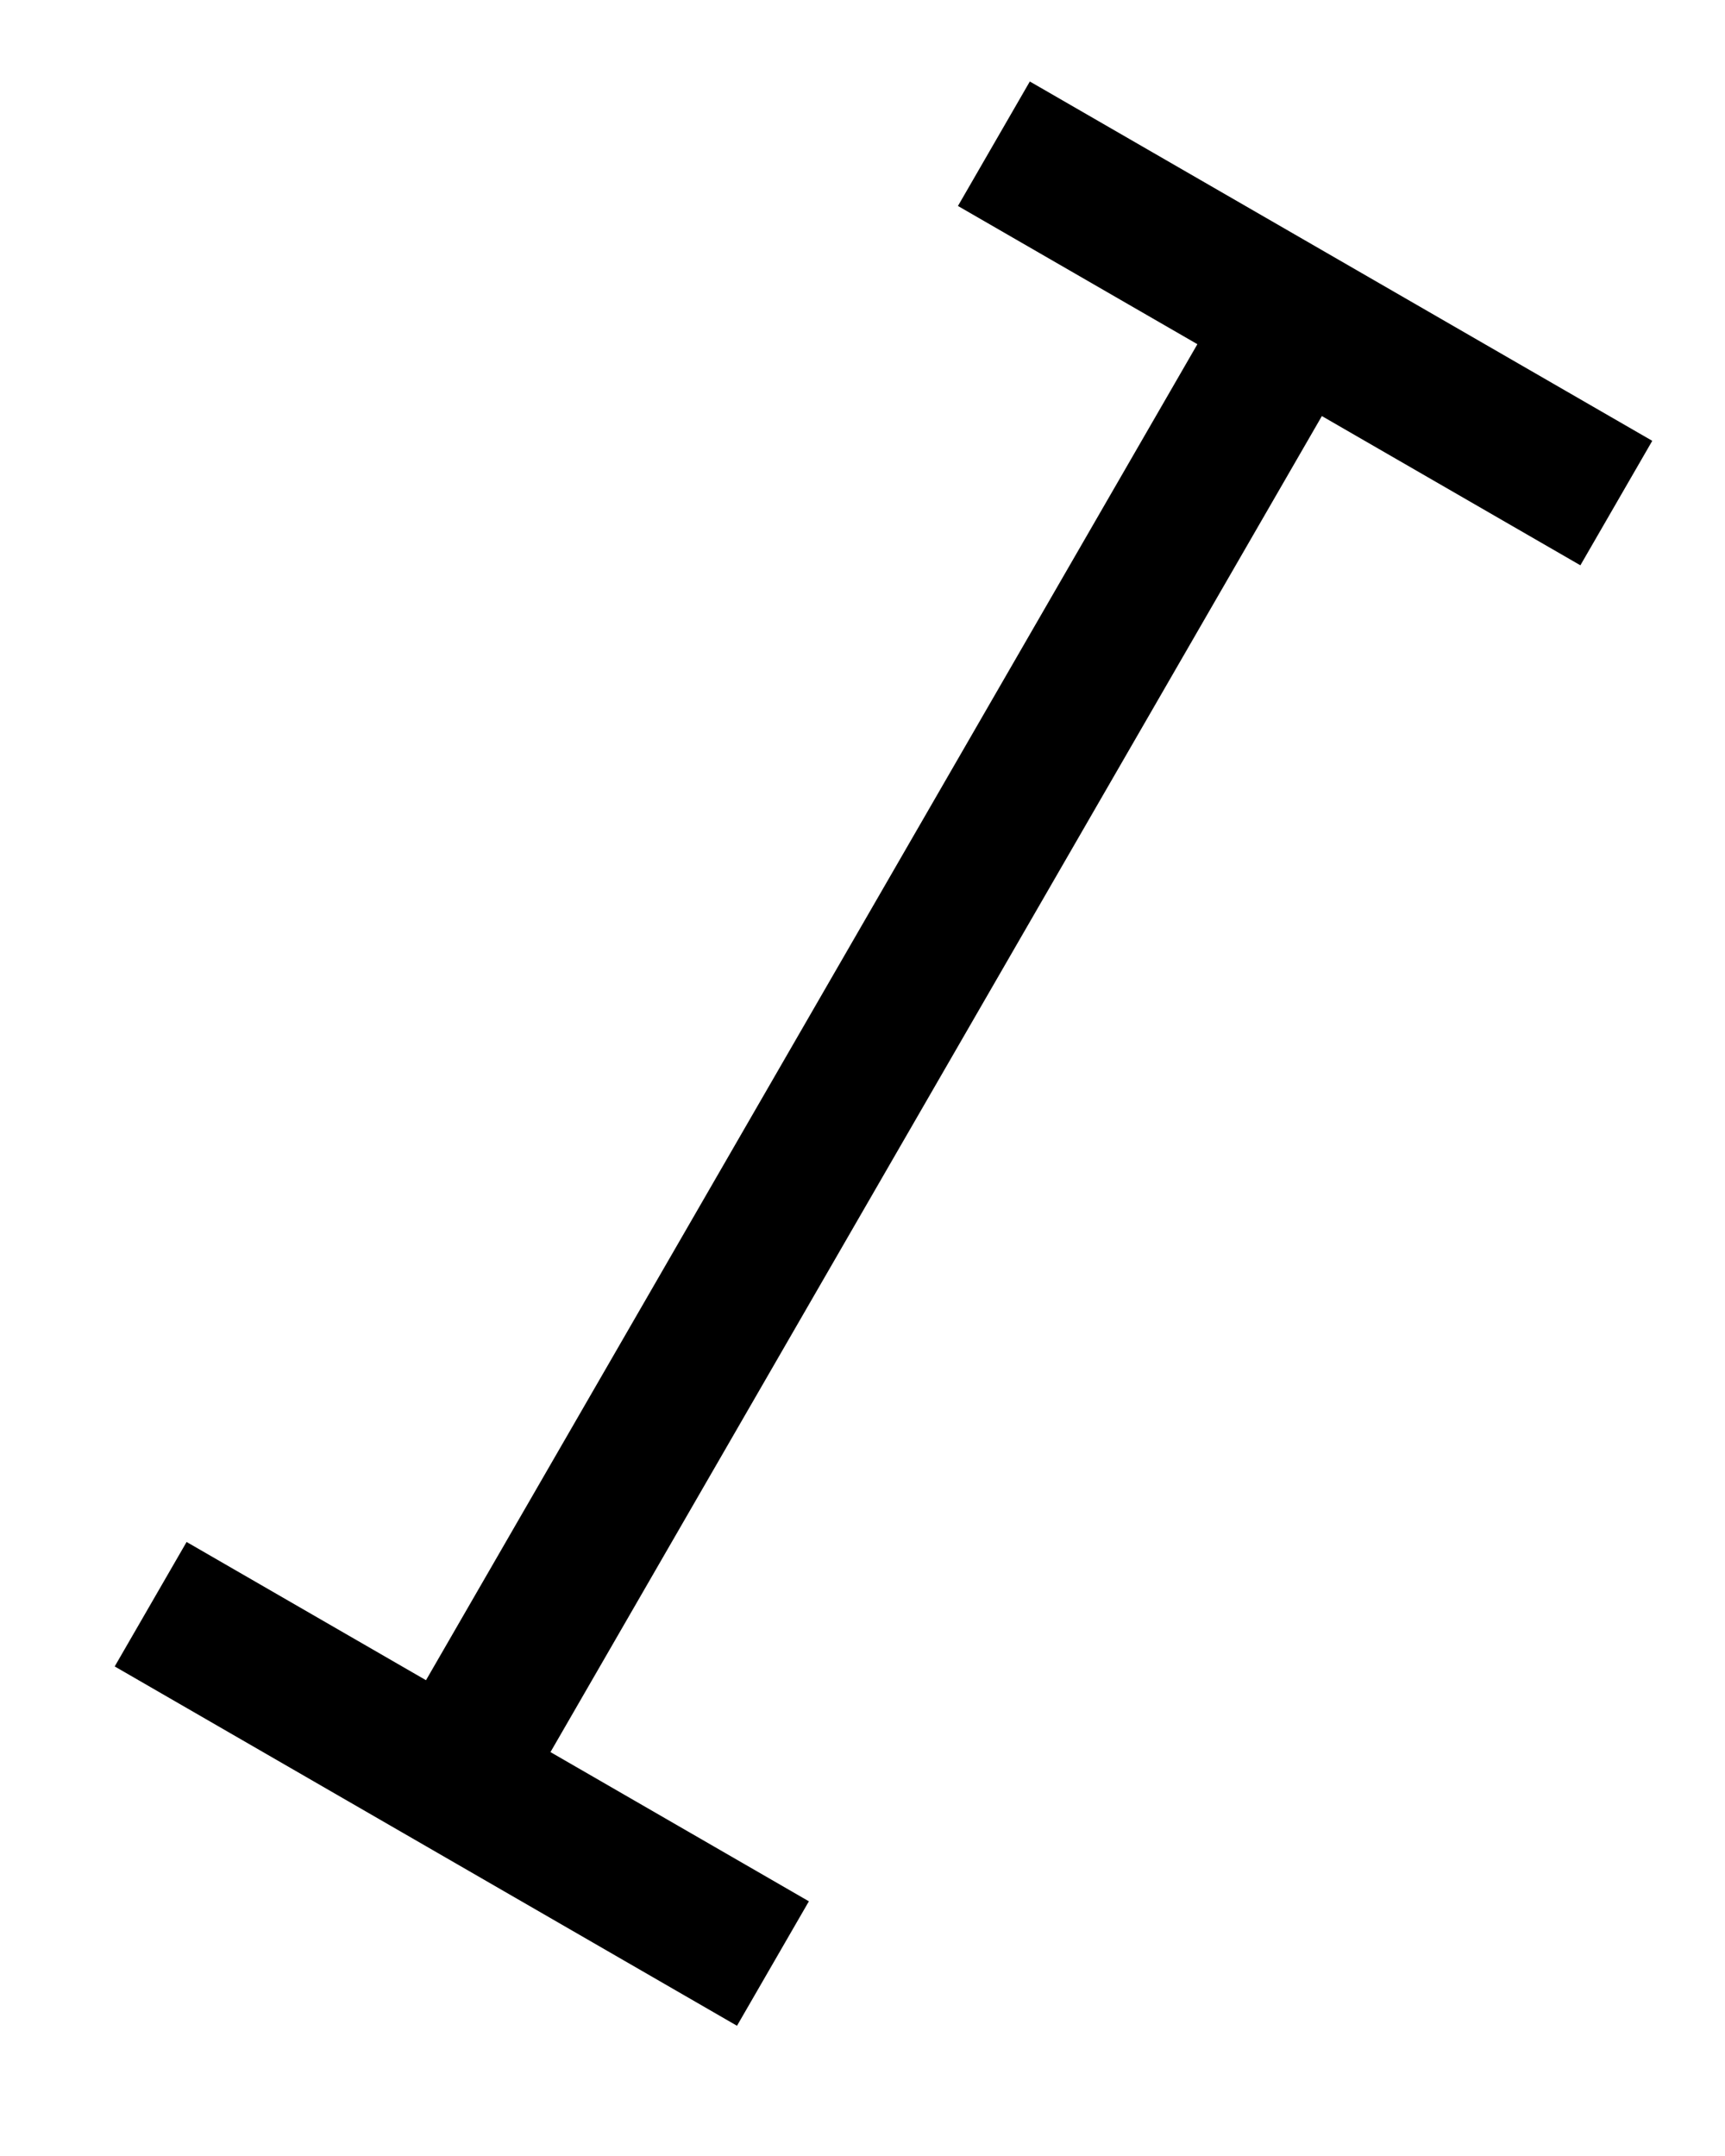 <svg width="12" height="15" viewBox="0 0 12 15" fill="none" xmlns="http://www.w3.org/2000/svg">
<path d="M3.099 12.455L8.972 2.282M6.914 1L11.244 3.5M1.048 11.161L5.377 13.661" stroke="black"/>
</svg>
